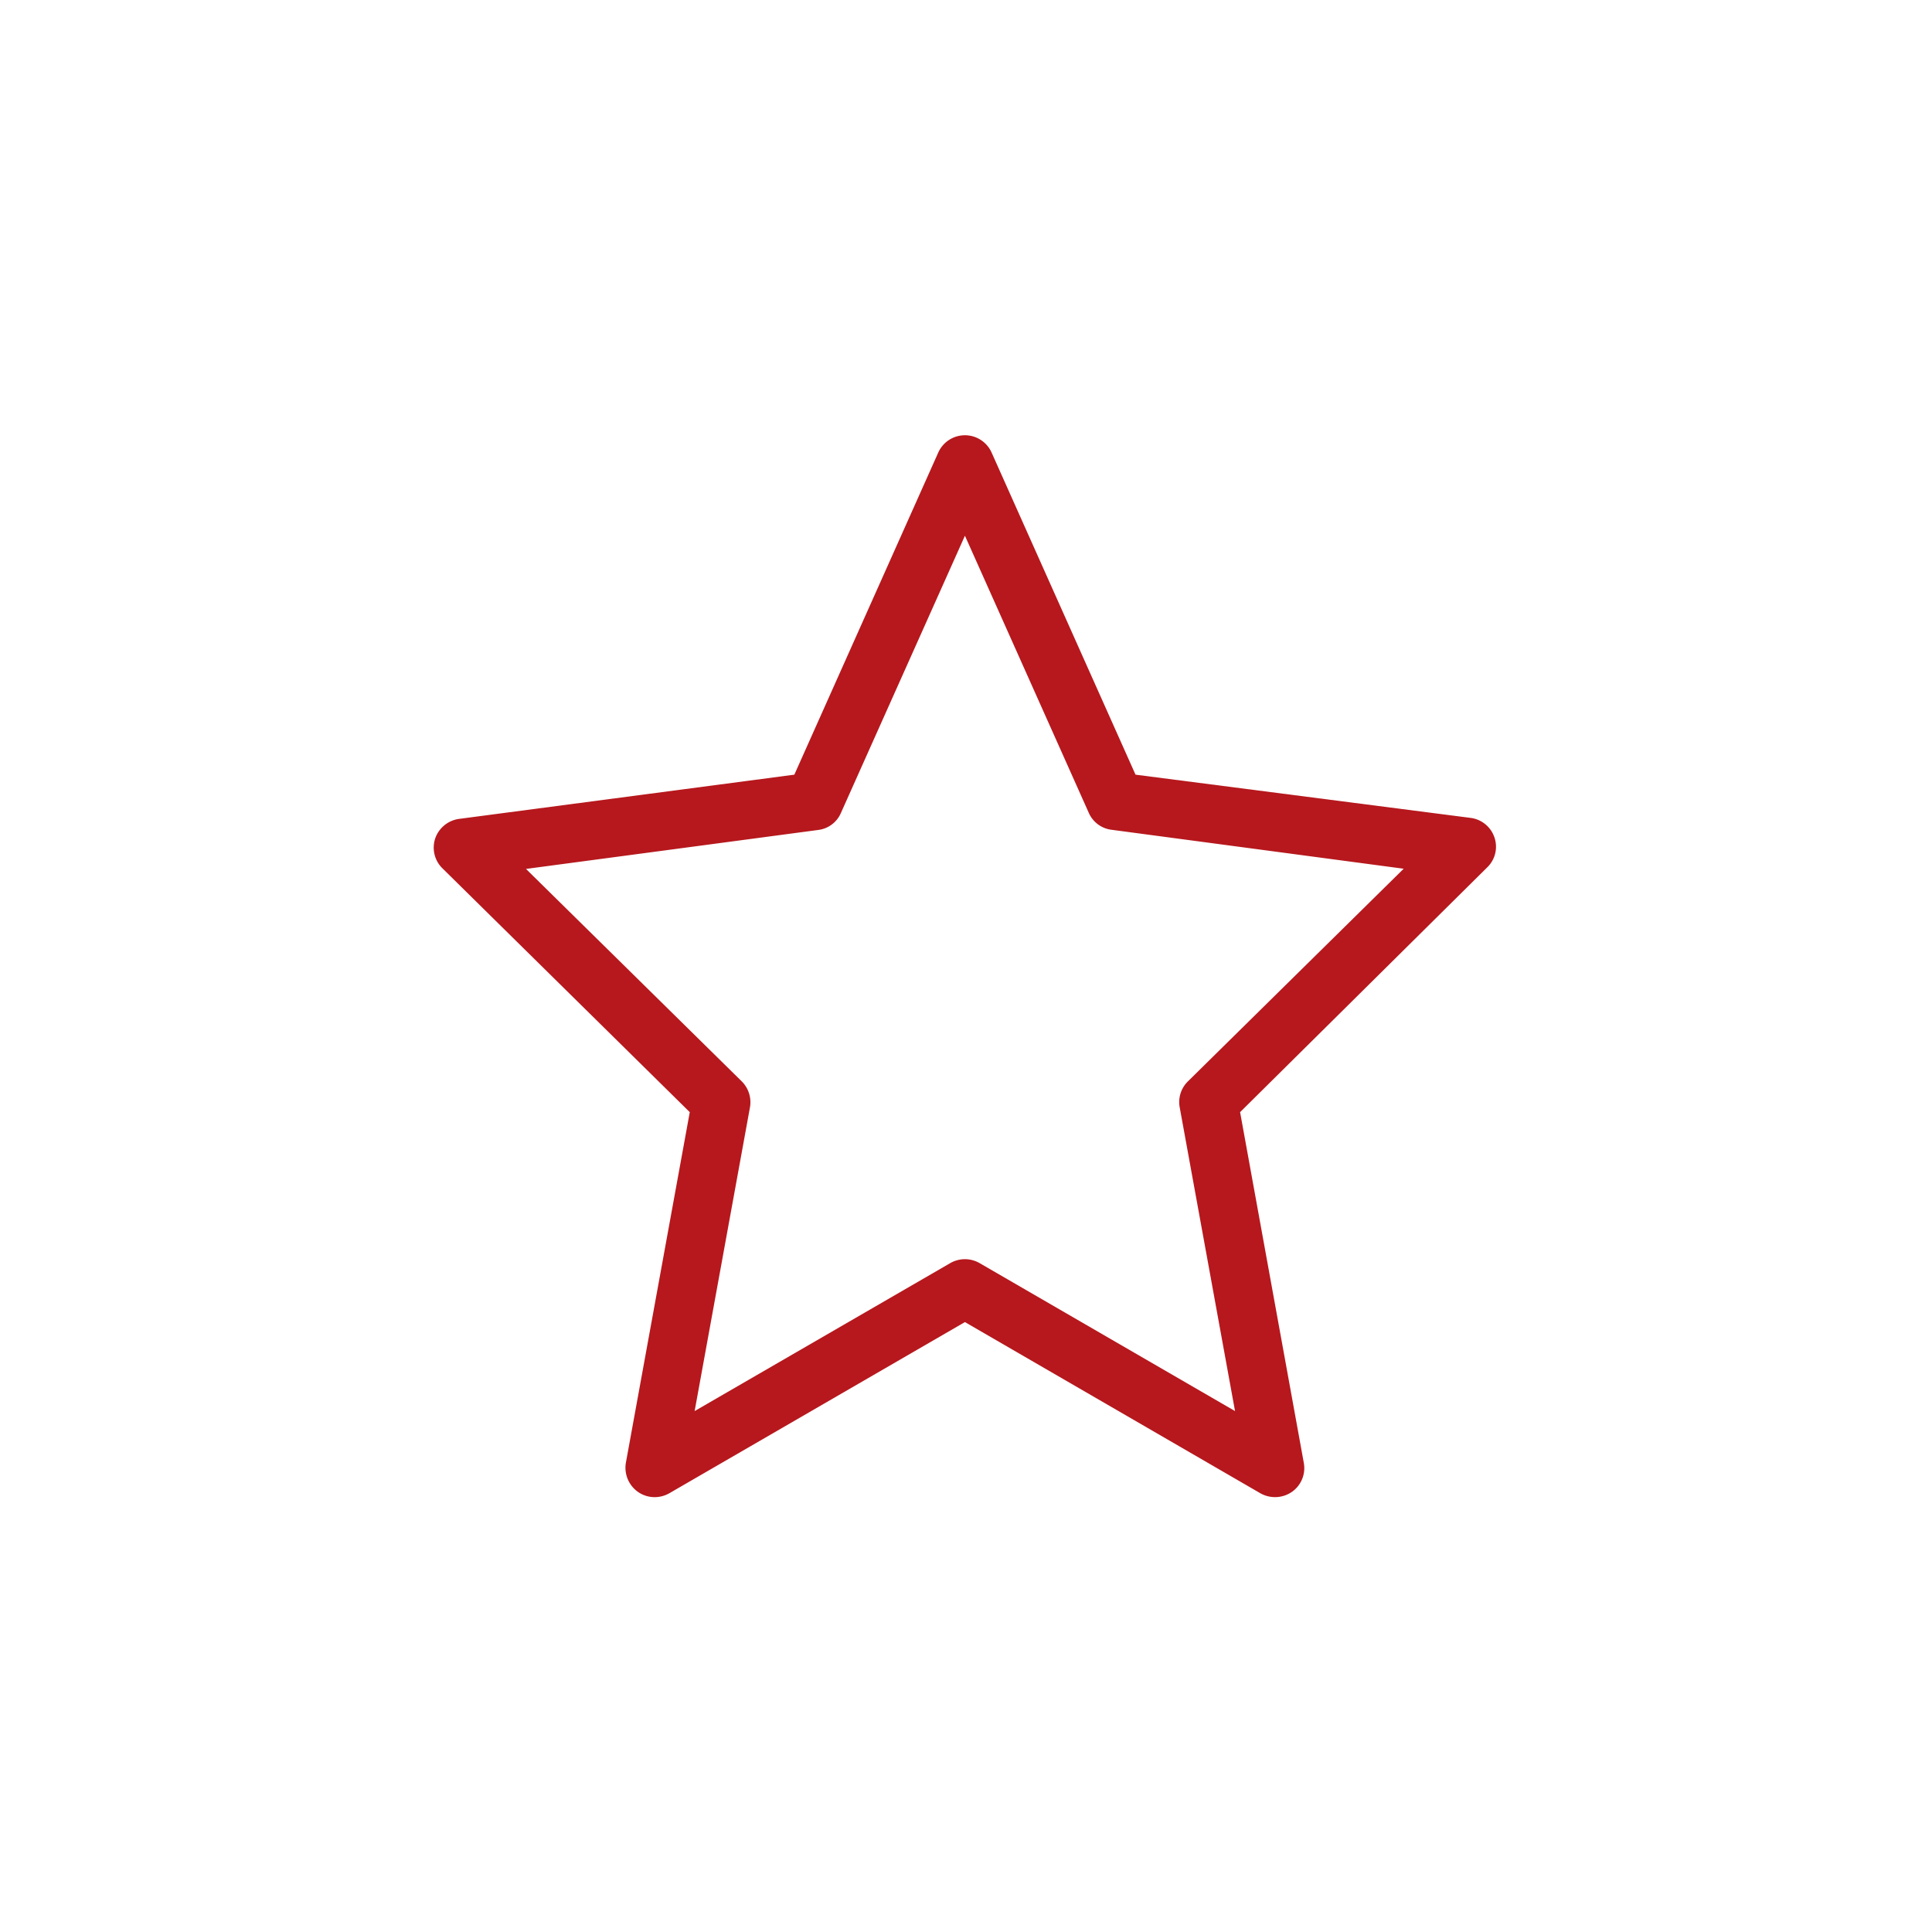 <svg id="Ebene_1" data-name="Ebene 1" xmlns="http://www.w3.org/2000/svg" viewBox="0 0 99.21 99.21"><defs><style>.cls-1{fill:#b6181d;}.cls-2{fill:none;}</style></defs><path class="cls-1" d="M33.62,76.88a1.49,1.49,0,0,1-.86-.27,1.52,1.52,0,0,1-.62-1.5l3.28-18L22.72,44.59a1.49,1.49,0,0,1-.37-1.54,1.51,1.51,0,0,1,1.23-1l17.21-2.27,7.39-16.54a1.5,1.5,0,0,1,2.74,0l7.39,16.54L75.52,42a1.49,1.49,0,0,1,1.22,1,1.47,1.47,0,0,1-.37,1.54L63.68,57.11l3.27,18a1.49,1.49,0,0,1-.61,1.5,1.53,1.53,0,0,1-1.62.07L49.55,67.89,34.37,76.68A1.53,1.53,0,0,1,33.62,76.88ZM49.55,64.66a1.53,1.53,0,0,1,.75.2l13.12,7.6L60.58,56.87A1.49,1.49,0,0,1,61,55.53L72.08,44.61l-15-2a1.47,1.47,0,0,1-1.17-.87L49.55,27.51,43.18,41.75a1.46,1.46,0,0,1-1.17.87l-15,2L38.09,55.53a1.51,1.51,0,0,1,.42,1.34L35.67,72.46l13.13-7.6A1.53,1.53,0,0,1,49.55,64.66Z" transform="translate(0 0)"/><rect class="cls-2" width="99.21" height="99.21"/></svg>